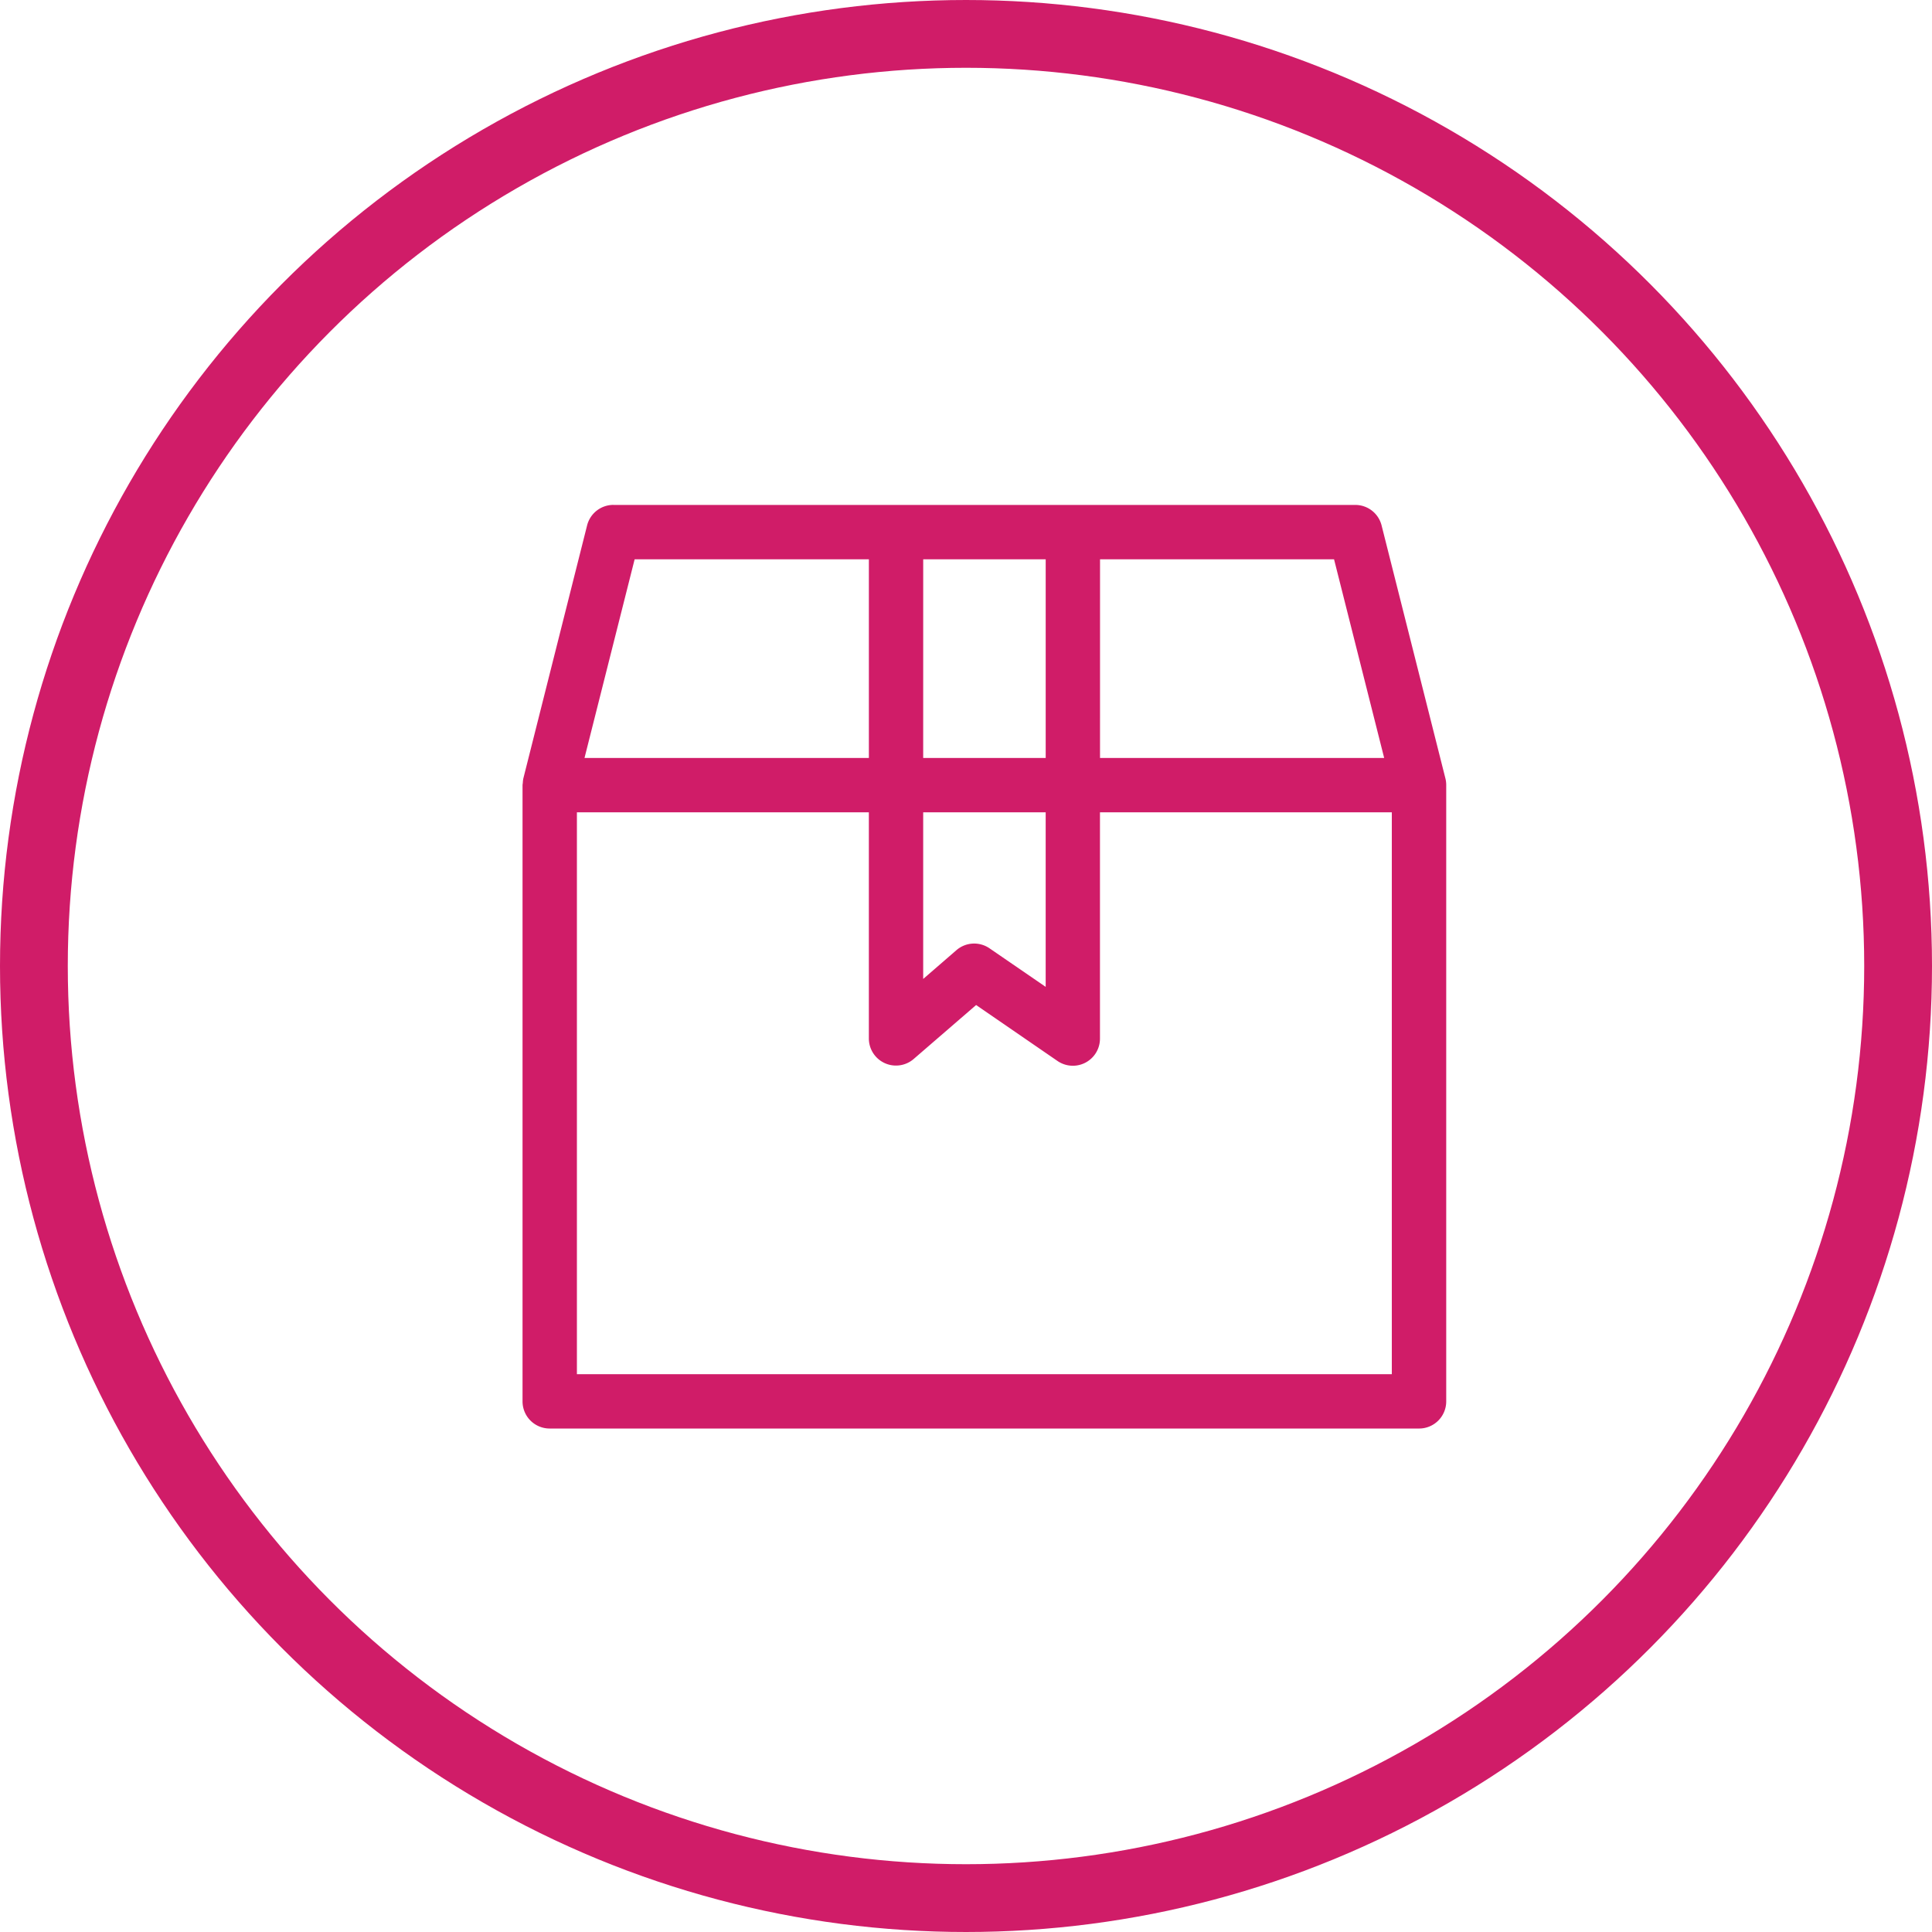 <svg xmlns="http://www.w3.org/2000/svg" xmlns:xlink="http://www.w3.org/1999/xlink" width="114" height="114" viewBox="0 0 114 114">
  <defs>
    <clipPath id="clip-path">
      <rect id="Rectangle_10175" data-name="Rectangle 10175" width="56" height="56" transform="translate(-0.455 -0.186)" fill="#d01c68" stroke="#707070" stroke-width="1"/>
    </clipPath>
  </defs>
  <g id="Group_88758" data-name="Group 88758" transform="translate(-898 -354.483)">
    <g id="Mask_Group_87804" data-name="Mask Group 87804" transform="translate(928.455 383.67)" clip-path="url(#clip-path)">
      <path id="noun-product-4679124" d="M35.249,11.2a1.6,1.6,0,0,0-1.562,1.208L29.924,27.342a1.629,1.629,0,0,0-.031.263c-.007.041-.012.083-.016.125V64.092A1.6,1.6,0,0,0,31.486,65.7H82.78a1.6,1.6,0,0,0,1.6-1.609V27.73a.015.015,0,0,0,0-.006,1.591,1.591,0,0,0-.047-.382L80.566,12.41a1.6,1.6,0,0,0-1.55-1.208H35.249Zm1.243,3.209H50.313V26.134H33.533Zm17.027,0h7.228V26.134H53.518Zm10.434,0H77.761l2.958,11.724H63.952ZM33.085,29.339H50.312V42.687h0a1.6,1.6,0,0,0,2.648,1.205l3.681-3.181,4.8,3.3a1.6,1.6,0,0,0,2.508-1.324V29.339H81.17V62.494H33.085Zm20.433,0h7.228v10.3l-3.312-2.273a1.6,1.6,0,0,0-1.953.106l-1.963,1.7Z" transform="translate(-29.499 -10.595)" fill="#d01c68"/>
    </g>
    <g id="Ellipse_75" data-name="Ellipse 75" transform="translate(898 354.483)" fill="none" stroke="#d01c68" stroke-width="4">
      <circle cx="57" cy="57" r="57" stroke="none"/>
      <circle cx="57" cy="57" r="55" fill="none"/>
    </g>
  </g>
</svg>
